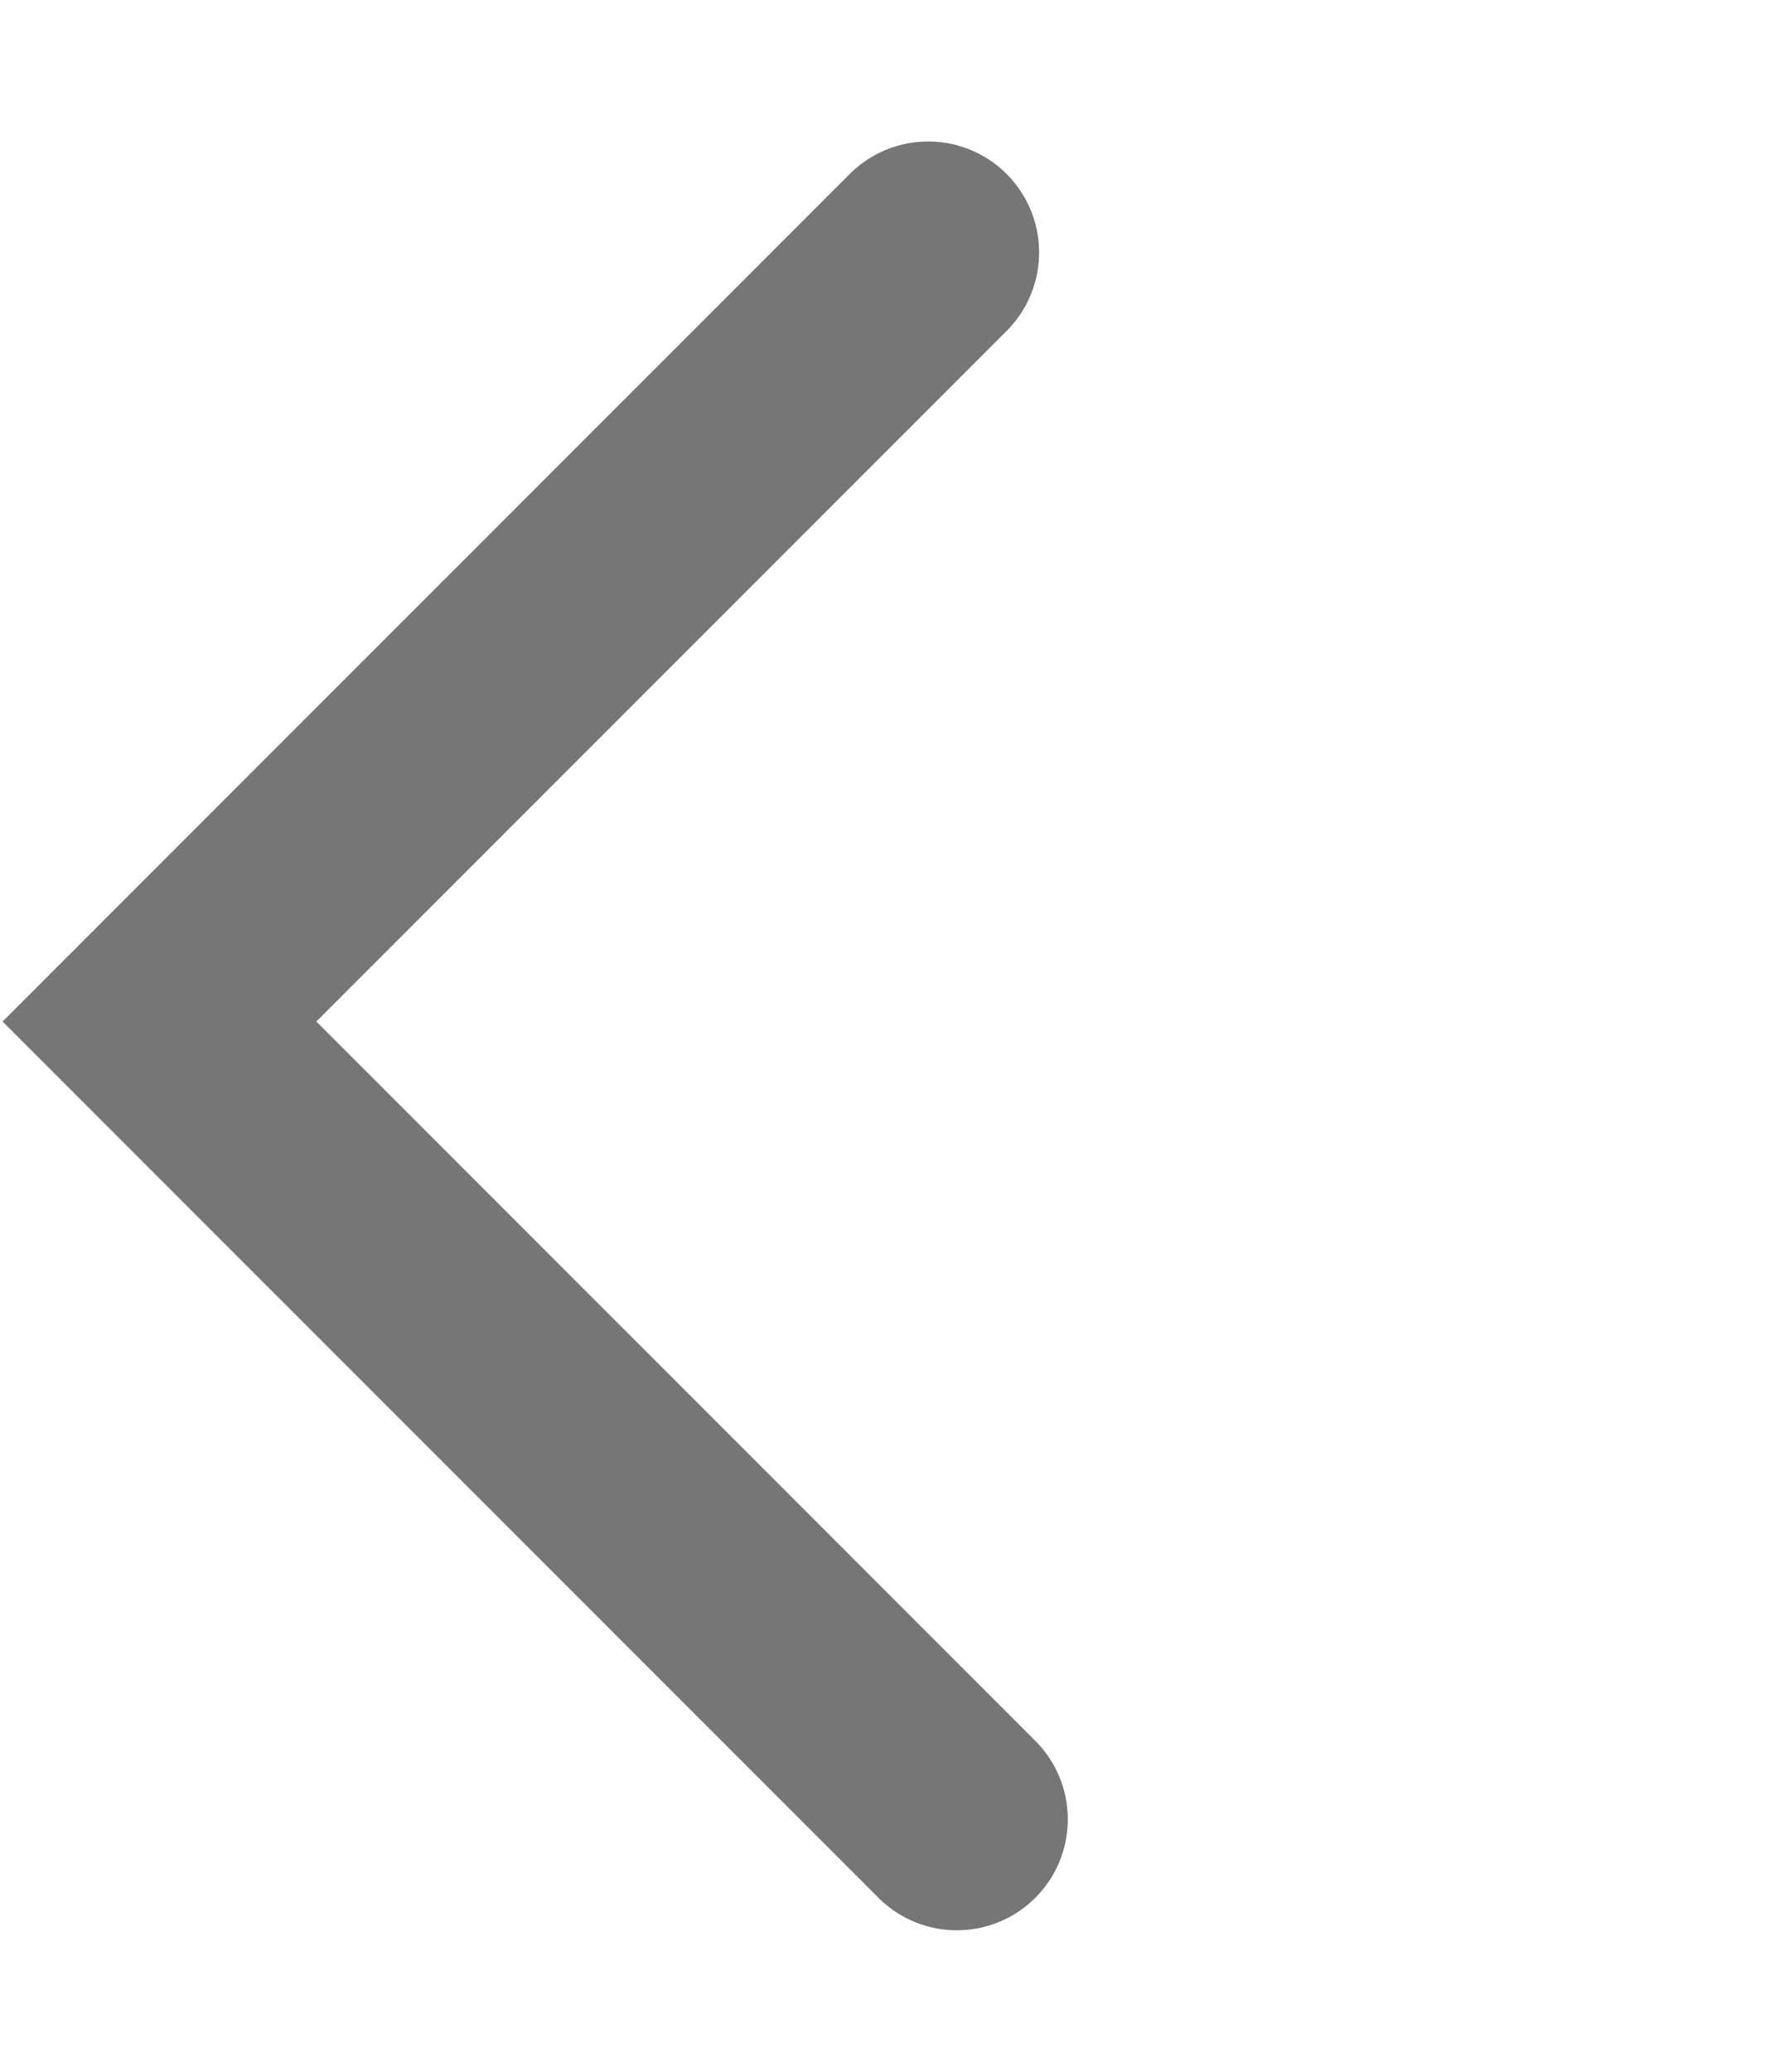<svg width="12" height="14" viewBox="0 0 12 14" fill="none" xmlns="http://www.w3.org/2000/svg">
<path d="M6.275 1.706L1.078 6.903L6.469 12.294" stroke="#767676" stroke-width="1.5" stroke-linecap="round"/>
</svg>
